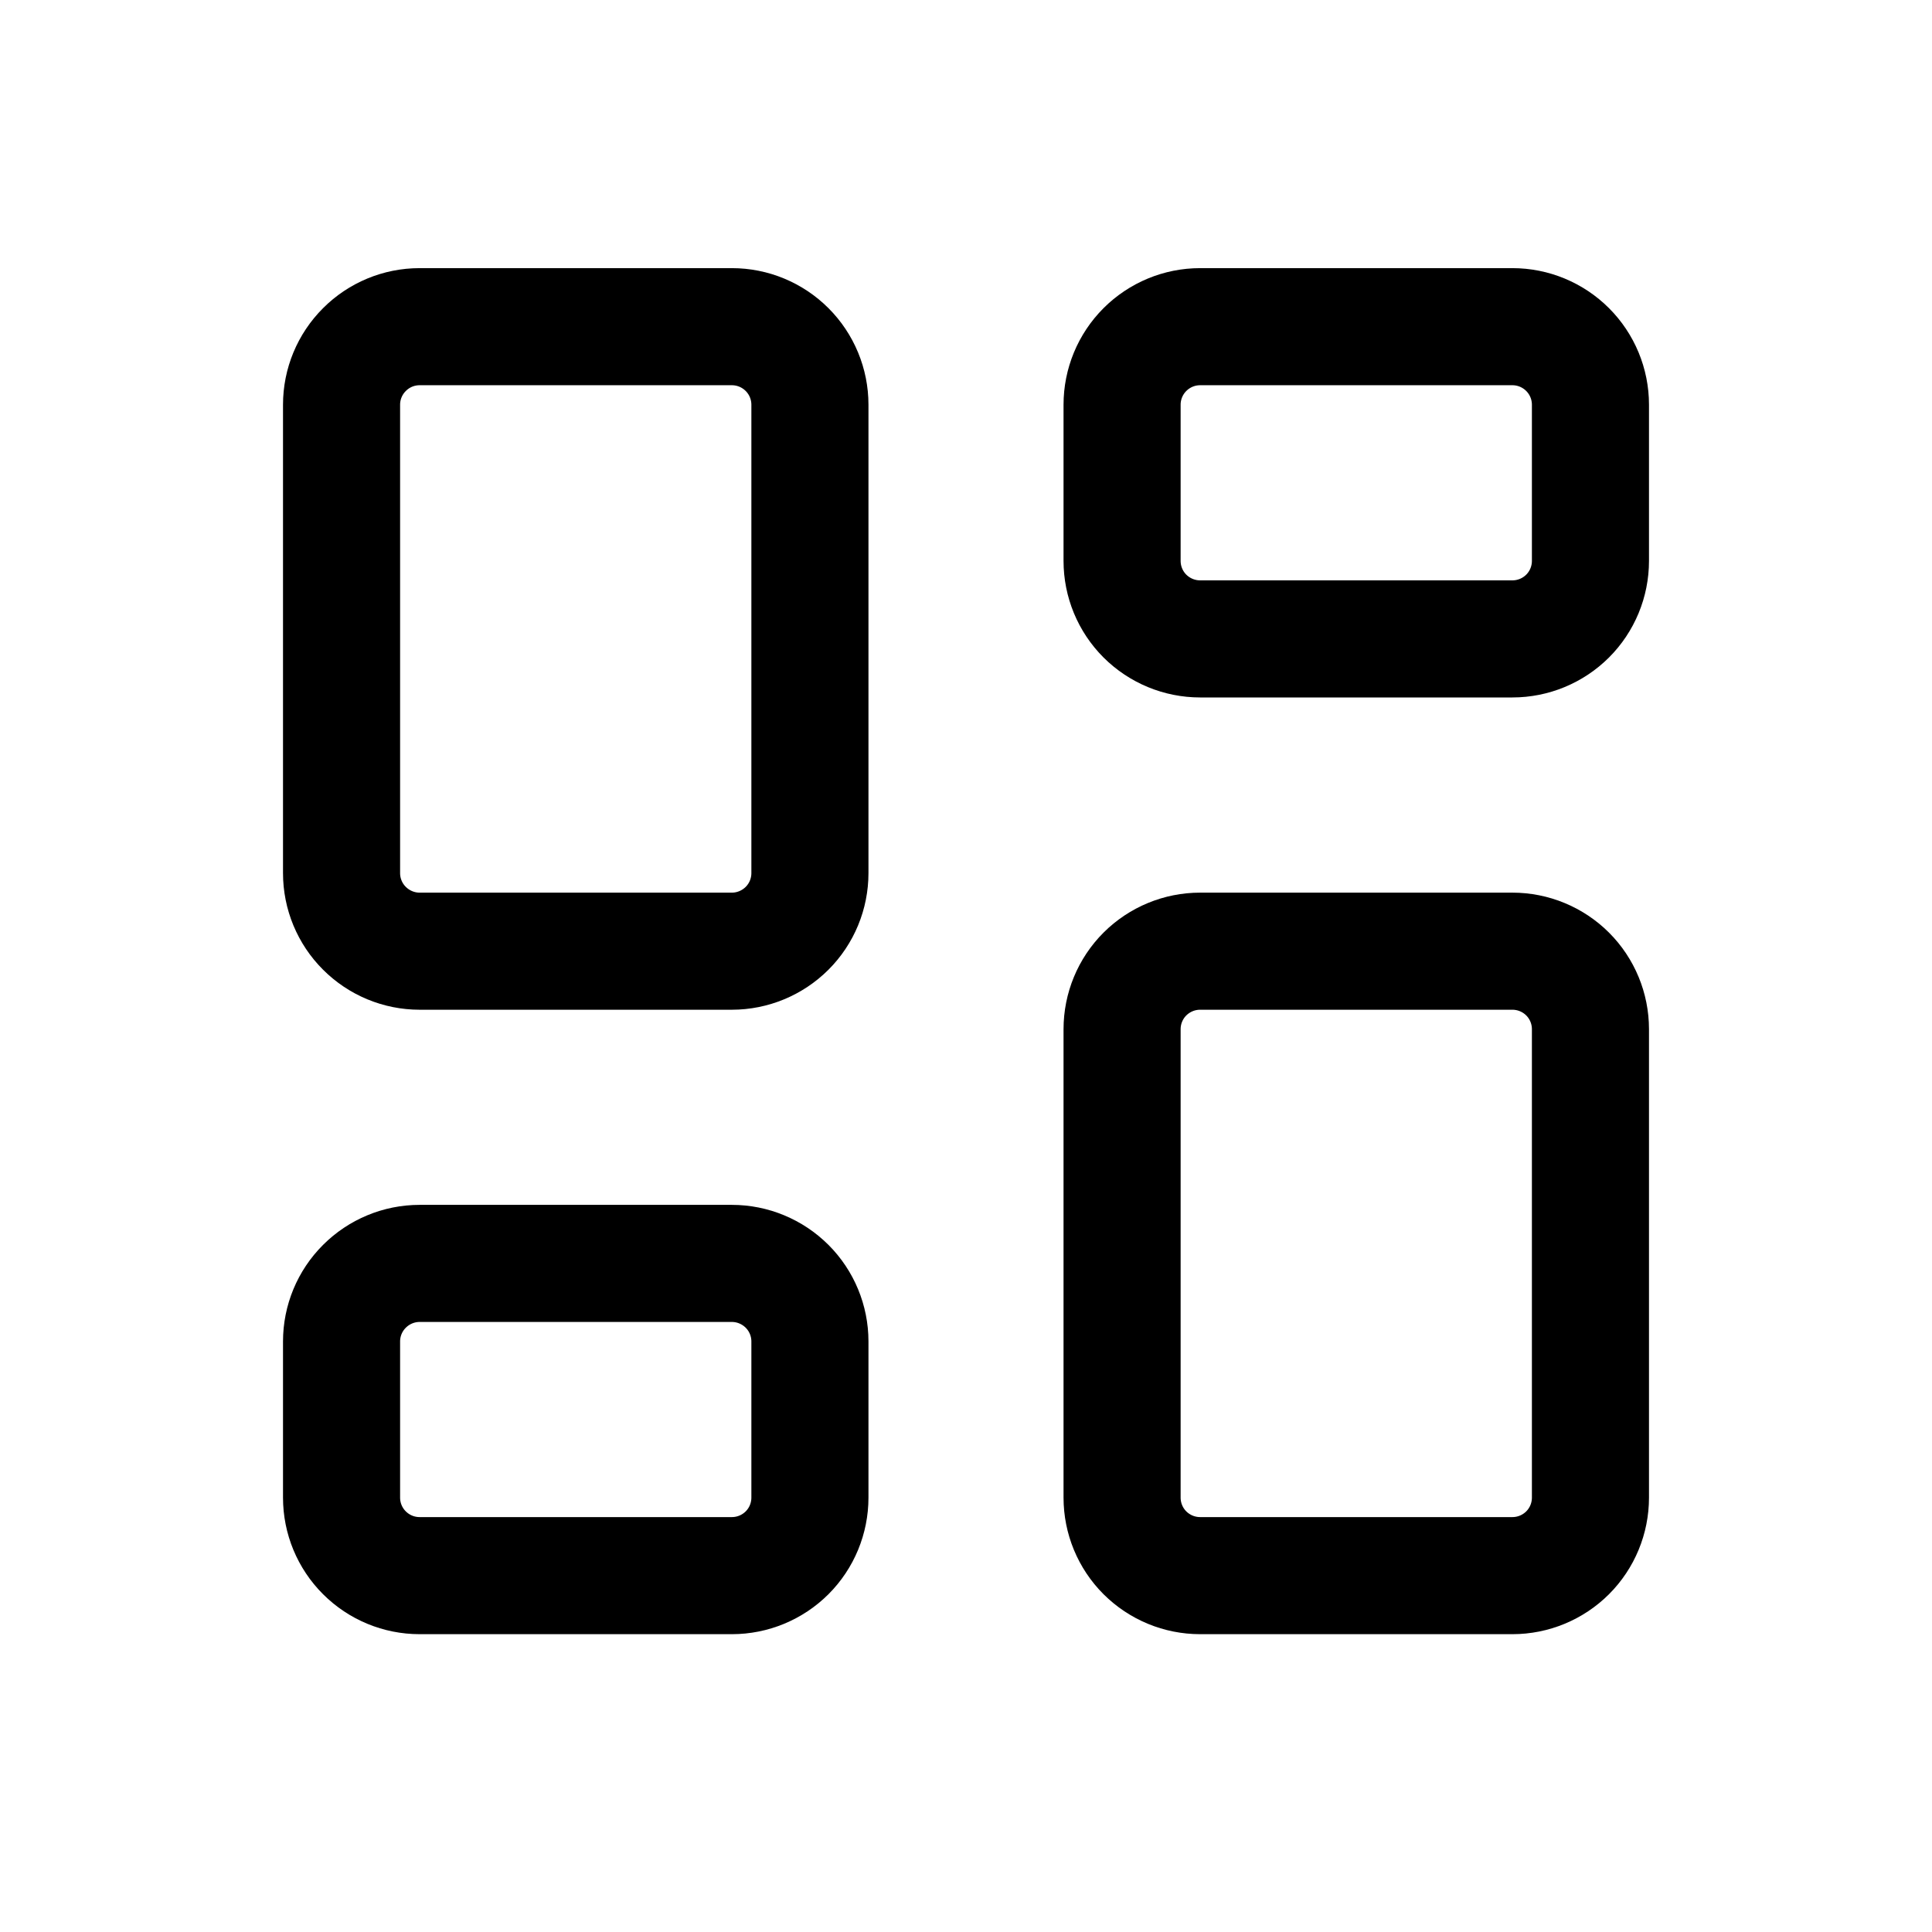<svg width="33" height="33" viewBox="0 0 33 33" fill="none" xmlns="http://www.w3.org/2000/svg">
<g clip-path="url(#clip0_2190_39056)">
<path d="M7.167 5.58H12.501C12.854 5.58 13.193 5.72 13.444 5.971C13.694 6.221 13.834 6.56 13.834 6.913V14.913C13.834 15.267 13.694 15.606 13.444 15.856C13.193 16.106 12.854 16.247 12.501 16.247H7.167C6.814 16.247 6.475 16.106 6.225 15.856C5.974 15.606 5.834 15.267 5.834 14.913V6.913C5.834 6.56 5.974 6.221 6.225 5.971C6.475 5.72 6.814 5.58 7.167 5.58Z" stroke="black" stroke-width="2" stroke-linecap="round" stroke-linejoin="round"/>
<path d="M7.167 21.58H12.501C12.854 21.58 13.193 21.721 13.444 21.971C13.694 22.221 13.834 22.56 13.834 22.913V25.58C13.834 25.934 13.694 26.273 13.444 26.523C13.193 26.773 12.854 26.913 12.501 26.913H7.167C6.814 26.913 6.475 26.773 6.225 26.523C5.974 26.273 5.834 25.934 5.834 25.58V22.913C5.834 22.56 5.974 22.221 6.225 21.971C6.475 21.721 6.814 21.58 7.167 21.58Z" stroke="black" stroke-width="2" stroke-linecap="round" stroke-linejoin="round"/>
<path d="M20.499 16.247H25.833C26.186 16.247 26.525 16.387 26.776 16.637C27.026 16.887 27.166 17.226 27.166 17.58V25.58C27.166 25.934 27.026 26.273 26.776 26.523C26.525 26.773 26.186 26.913 25.833 26.913H20.499C20.146 26.913 19.807 26.773 19.556 26.523C19.306 26.273 19.166 25.934 19.166 25.58V17.58C19.166 17.226 19.306 16.887 19.556 16.637C19.807 16.387 20.146 16.247 20.499 16.247Z" stroke="black" stroke-width="2" stroke-linecap="round" stroke-linejoin="round"/>
<path d="M20.499 5.58H25.833C26.186 5.58 26.525 5.72 26.776 5.971C27.026 6.221 27.166 6.56 27.166 6.913V9.58C27.166 9.934 27.026 10.273 26.776 10.523C26.525 10.773 26.186 10.913 25.833 10.913H20.499C20.146 10.913 19.807 10.773 19.556 10.523C19.306 10.273 19.166 9.934 19.166 9.58V6.913C19.166 6.56 19.306 6.221 19.556 5.971C19.807 5.72 20.146 5.58 20.499 5.58Z" stroke="black" stroke-width="2" stroke-linecap="round" stroke-linejoin="round"/>
</g>
<defs>
<clipPath id="clip0_2190_39056">
<rect width="32" height="32" fill="white" transform="translate(0.5 0.247)"/>
</clipPath>
</defs>
</svg>
